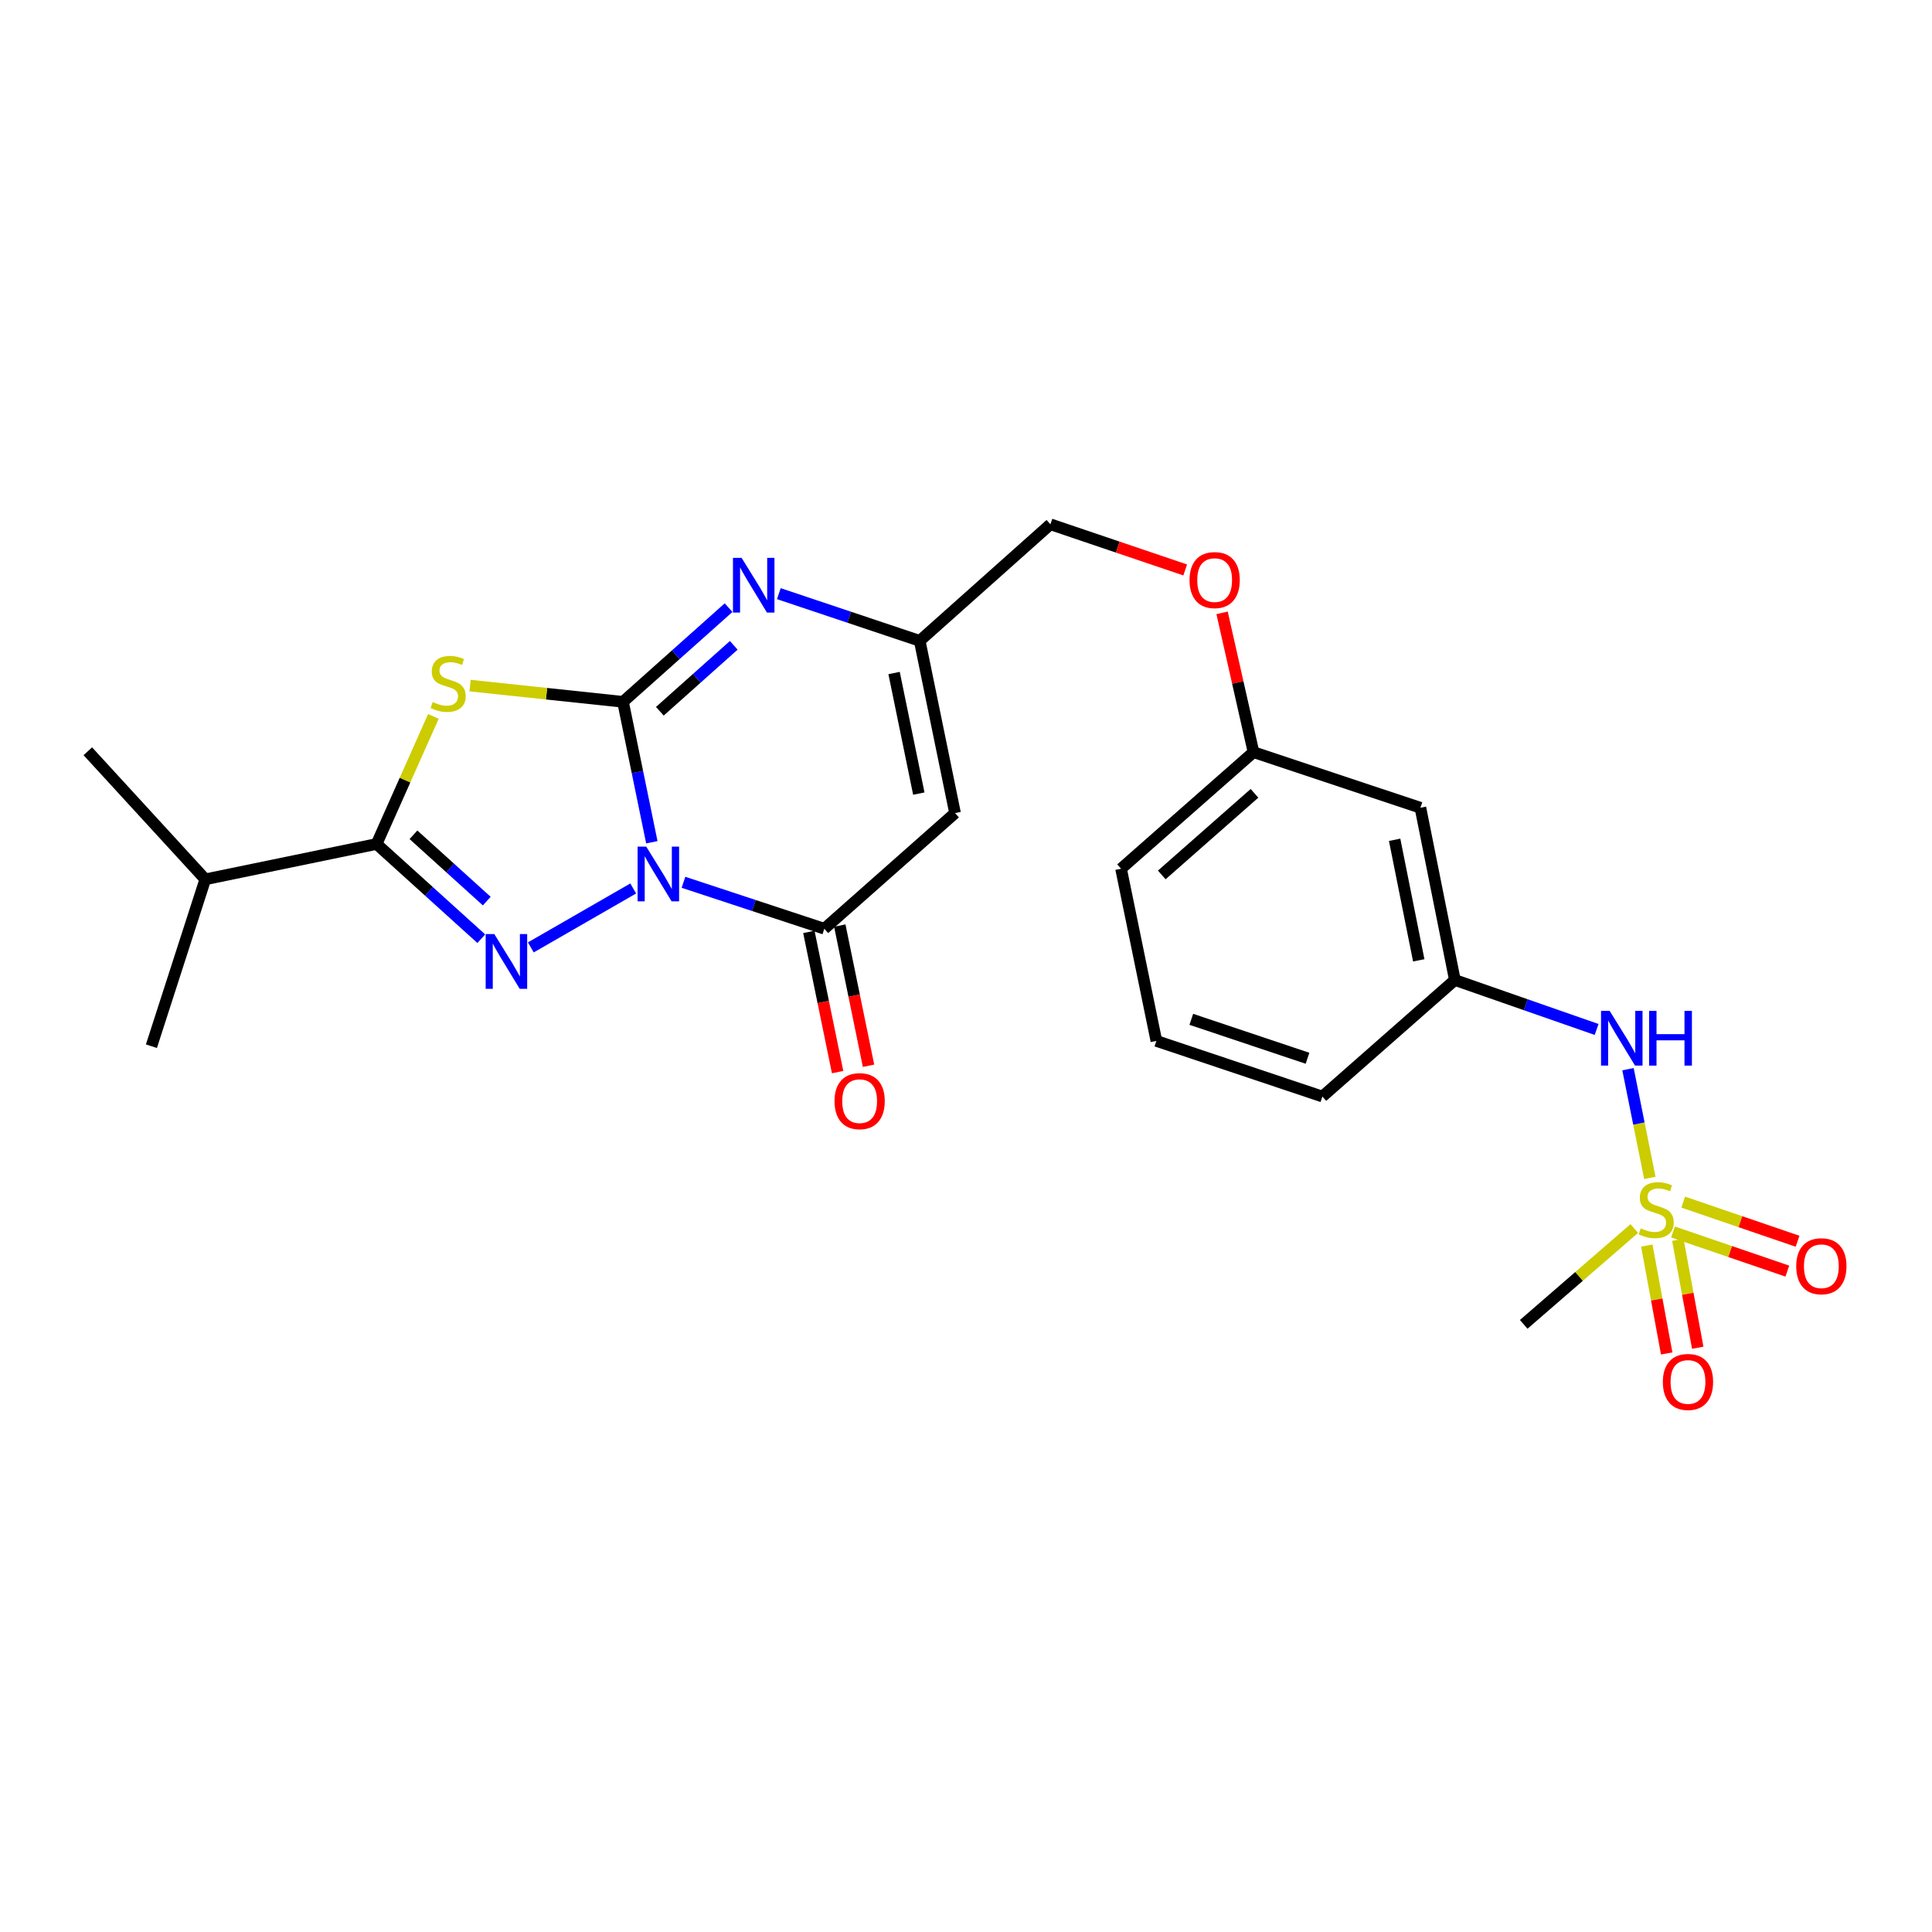 <?xml version='1.0' encoding='iso-8859-1'?>
<svg version='1.1' baseProfile='full'
              xmlns='http://www.w3.org/2000/svg'
                      xmlns:rdkit='http://www.rdkit.org/xml'
                      xmlns:xlink='http://www.w3.org/1999/xlink'
                  xml:space='preserve'
width='1000px' height='1000px' viewBox='0 0 1000 1000'>
<!-- END OF HEADER -->
<rect style='opacity:1.0;fill:#FFFFFF;stroke:none' width='1000' height='1000' x='0' y='0'> </rect>
<path class='bond-0' d='M 337.387,435.949 L 329.925,399.605' style='fill:none;fill-rule:evenodd;stroke:#0000FF;stroke-width:6px;stroke-linecap:butt;stroke-linejoin:miter;stroke-opacity:1' />
<path class='bond-0' d='M 329.925,399.605 L 322.463,363.261' style='fill:none;fill-rule:evenodd;stroke:#000000;stroke-width:6px;stroke-linecap:butt;stroke-linejoin:miter;stroke-opacity:1' />
<path class='bond-1' d='M 327.753,459.87 L 274.755,490.37' style='fill:none;fill-rule:evenodd;stroke:#0000FF;stroke-width:6px;stroke-linecap:butt;stroke-linejoin:miter;stroke-opacity:1' />
<path class='bond-4' d='M 353.763,456.671 L 390.217,468.691' style='fill:none;fill-rule:evenodd;stroke:#0000FF;stroke-width:6px;stroke-linecap:butt;stroke-linejoin:miter;stroke-opacity:1' />
<path class='bond-4' d='M 390.217,468.691 L 426.671,480.712' style='fill:none;fill-rule:evenodd;stroke:#000000;stroke-width:6px;stroke-linecap:butt;stroke-linejoin:miter;stroke-opacity:1' />
<path class='bond-2' d='M 322.463,363.261 L 282.889,359.062' style='fill:none;fill-rule:evenodd;stroke:#000000;stroke-width:6px;stroke-linecap:butt;stroke-linejoin:miter;stroke-opacity:1' />
<path class='bond-2' d='M 282.889,359.062 L 243.315,354.863' style='fill:none;fill-rule:evenodd;stroke:#CCCC00;stroke-width:6px;stroke-linecap:butt;stroke-linejoin:miter;stroke-opacity:1' />
<path class='bond-5' d='M 322.463,363.261 L 349.788,338.89' style='fill:none;fill-rule:evenodd;stroke:#000000;stroke-width:6px;stroke-linecap:butt;stroke-linejoin:miter;stroke-opacity:1' />
<path class='bond-5' d='M 349.788,338.89 L 377.113,314.52' style='fill:none;fill-rule:evenodd;stroke:#0000FF;stroke-width:6px;stroke-linecap:butt;stroke-linejoin:miter;stroke-opacity:1' />
<path class='bond-5' d='M 341.535,368.143 L 360.663,351.083' style='fill:none;fill-rule:evenodd;stroke:#000000;stroke-width:6px;stroke-linecap:butt;stroke-linejoin:miter;stroke-opacity:1' />
<path class='bond-5' d='M 360.663,351.083 L 379.79,334.024' style='fill:none;fill-rule:evenodd;stroke:#0000FF;stroke-width:6px;stroke-linecap:butt;stroke-linejoin:miter;stroke-opacity:1' />
<path class='bond-3' d='M 249.116,485.874 L 222.017,461.36' style='fill:none;fill-rule:evenodd;stroke:#0000FF;stroke-width:6px;stroke-linecap:butt;stroke-linejoin:miter;stroke-opacity:1' />
<path class='bond-3' d='M 222.017,461.36 L 194.919,436.845' style='fill:none;fill-rule:evenodd;stroke:#000000;stroke-width:6px;stroke-linecap:butt;stroke-linejoin:miter;stroke-opacity:1' />
<path class='bond-3' d='M 251.947,466.404 L 232.978,449.244' style='fill:none;fill-rule:evenodd;stroke:#0000FF;stroke-width:6px;stroke-linecap:butt;stroke-linejoin:miter;stroke-opacity:1' />
<path class='bond-3' d='M 232.978,449.244 L 214.009,432.083' style='fill:none;fill-rule:evenodd;stroke:#000000;stroke-width:6px;stroke-linecap:butt;stroke-linejoin:miter;stroke-opacity:1' />
<path class='bond-25' d='M 224.321,370.814 L 209.62,403.83' style='fill:none;fill-rule:evenodd;stroke:#CCCC00;stroke-width:6px;stroke-linecap:butt;stroke-linejoin:miter;stroke-opacity:1' />
<path class='bond-25' d='M 209.62,403.83 L 194.919,436.845' style='fill:none;fill-rule:evenodd;stroke:#000000;stroke-width:6px;stroke-linecap:butt;stroke-linejoin:miter;stroke-opacity:1' />
<path class='bond-15' d='M 194.919,436.845 L 106.259,455.134' style='fill:none;fill-rule:evenodd;stroke:#000000;stroke-width:6px;stroke-linecap:butt;stroke-linejoin:miter;stroke-opacity:1' />
<path class='bond-7' d='M 426.671,480.712 L 494.328,420.852' style='fill:none;fill-rule:evenodd;stroke:#000000;stroke-width:6px;stroke-linecap:butt;stroke-linejoin:miter;stroke-opacity:1' />
<path class='bond-12' d='M 418.669,482.353 L 426.107,518.635' style='fill:none;fill-rule:evenodd;stroke:#000000;stroke-width:6px;stroke-linecap:butt;stroke-linejoin:miter;stroke-opacity:1' />
<path class='bond-12' d='M 426.107,518.635 L 433.546,554.917' style='fill:none;fill-rule:evenodd;stroke:#FF0000;stroke-width:6px;stroke-linecap:butt;stroke-linejoin:miter;stroke-opacity:1' />
<path class='bond-12' d='M 434.673,479.071 L 442.112,515.353' style='fill:none;fill-rule:evenodd;stroke:#000000;stroke-width:6px;stroke-linecap:butt;stroke-linejoin:miter;stroke-opacity:1' />
<path class='bond-12' d='M 442.112,515.353 L 449.551,551.635' style='fill:none;fill-rule:evenodd;stroke:#FF0000;stroke-width:6px;stroke-linecap:butt;stroke-linejoin:miter;stroke-opacity:1' />
<path class='bond-26' d='M 403.125,307.276 L 439.582,319.489' style='fill:none;fill-rule:evenodd;stroke:#0000FF;stroke-width:6px;stroke-linecap:butt;stroke-linejoin:miter;stroke-opacity:1' />
<path class='bond-26' d='M 439.582,319.489 L 476.039,331.702' style='fill:none;fill-rule:evenodd;stroke:#000000;stroke-width:6px;stroke-linecap:butt;stroke-linejoin:miter;stroke-opacity:1' />
<path class='bond-6' d='M 853.954,609.683 L 848.299,581.541' style='fill:none;fill-rule:evenodd;stroke:#CCCC00;stroke-width:6px;stroke-linecap:butt;stroke-linejoin:miter;stroke-opacity:1' />
<path class='bond-6' d='M 848.299,581.541 L 842.644,553.398' style='fill:none;fill-rule:evenodd;stroke:#0000FF;stroke-width:6px;stroke-linecap:butt;stroke-linejoin:miter;stroke-opacity:1' />
<path class='bond-10' d='M 865.94,637.673 L 895.532,647.801' style='fill:none;fill-rule:evenodd;stroke:#CCCC00;stroke-width:6px;stroke-linecap:butt;stroke-linejoin:miter;stroke-opacity:1' />
<path class='bond-10' d='M 895.532,647.801 L 925.125,657.928' style='fill:none;fill-rule:evenodd;stroke:#FF0000;stroke-width:6px;stroke-linecap:butt;stroke-linejoin:miter;stroke-opacity:1' />
<path class='bond-10' d='M 871.23,622.216 L 900.822,632.343' style='fill:none;fill-rule:evenodd;stroke:#CCCC00;stroke-width:6px;stroke-linecap:butt;stroke-linejoin:miter;stroke-opacity:1' />
<path class='bond-10' d='M 900.822,632.343 L 930.415,642.47' style='fill:none;fill-rule:evenodd;stroke:#FF0000;stroke-width:6px;stroke-linecap:butt;stroke-linejoin:miter;stroke-opacity:1' />
<path class='bond-11' d='M 852.376,644.693 L 857.528,672.619' style='fill:none;fill-rule:evenodd;stroke:#CCCC00;stroke-width:6px;stroke-linecap:butt;stroke-linejoin:miter;stroke-opacity:1' />
<path class='bond-11' d='M 857.528,672.619 L 862.68,700.546' style='fill:none;fill-rule:evenodd;stroke:#FF0000;stroke-width:6px;stroke-linecap:butt;stroke-linejoin:miter;stroke-opacity:1' />
<path class='bond-11' d='M 868.443,641.729 L 873.595,669.655' style='fill:none;fill-rule:evenodd;stroke:#CCCC00;stroke-width:6px;stroke-linecap:butt;stroke-linejoin:miter;stroke-opacity:1' />
<path class='bond-11' d='M 873.595,669.655 L 878.747,697.582' style='fill:none;fill-rule:evenodd;stroke:#FF0000;stroke-width:6px;stroke-linecap:butt;stroke-linejoin:miter;stroke-opacity:1' />
<path class='bond-19' d='M 845.898,635.899 L 817.285,660.694' style='fill:none;fill-rule:evenodd;stroke:#CCCC00;stroke-width:6px;stroke-linecap:butt;stroke-linejoin:miter;stroke-opacity:1' />
<path class='bond-19' d='M 817.285,660.694 L 788.672,685.489' style='fill:none;fill-rule:evenodd;stroke:#000000;stroke-width:6px;stroke-linecap:butt;stroke-linejoin:miter;stroke-opacity:1' />
<path class='bond-8' d='M 494.328,420.852 L 476.039,331.702' style='fill:none;fill-rule:evenodd;stroke:#000000;stroke-width:6px;stroke-linecap:butt;stroke-linejoin:miter;stroke-opacity:1' />
<path class='bond-8' d='M 475.58,410.763 L 462.777,348.358' style='fill:none;fill-rule:evenodd;stroke:#000000;stroke-width:6px;stroke-linecap:butt;stroke-linejoin:miter;stroke-opacity:1' />
<path class='bond-16' d='M 476.039,331.702 L 543.695,271.37' style='fill:none;fill-rule:evenodd;stroke:#000000;stroke-width:6px;stroke-linecap:butt;stroke-linejoin:miter;stroke-opacity:1' />
<path class='bond-9' d='M 826.401,532.848 L 789.719,520.045' style='fill:none;fill-rule:evenodd;stroke:#0000FF;stroke-width:6px;stroke-linecap:butt;stroke-linejoin:miter;stroke-opacity:1' />
<path class='bond-9' d='M 789.719,520.045 L 753.038,507.243' style='fill:none;fill-rule:evenodd;stroke:#000000;stroke-width:6px;stroke-linecap:butt;stroke-linejoin:miter;stroke-opacity:1' />
<path class='bond-13' d='M 753.038,507.243 L 735.202,418.093' style='fill:none;fill-rule:evenodd;stroke:#000000;stroke-width:6px;stroke-linecap:butt;stroke-linejoin:miter;stroke-opacity:1' />
<path class='bond-13' d='M 734.342,497.075 L 721.857,434.67' style='fill:none;fill-rule:evenodd;stroke:#000000;stroke-width:6px;stroke-linecap:butt;stroke-linejoin:miter;stroke-opacity:1' />
<path class='bond-27' d='M 753.038,507.243 L 684.464,567.566' style='fill:none;fill-rule:evenodd;stroke:#000000;stroke-width:6px;stroke-linecap:butt;stroke-linejoin:miter;stroke-opacity:1' />
<path class='bond-14' d='M 735.202,418.093 L 648.811,389.311' style='fill:none;fill-rule:evenodd;stroke:#000000;stroke-width:6px;stroke-linecap:butt;stroke-linejoin:miter;stroke-opacity:1' />
<path class='bond-23' d='M 106.259,455.134 L 45.455,388.848' style='fill:none;fill-rule:evenodd;stroke:#000000;stroke-width:6px;stroke-linecap:butt;stroke-linejoin:miter;stroke-opacity:1' />
<path class='bond-24' d='M 106.259,455.134 L 78.375,541.516' style='fill:none;fill-rule:evenodd;stroke:#000000;stroke-width:6px;stroke-linecap:butt;stroke-linejoin:miter;stroke-opacity:1' />
<path class='bond-17' d='M 543.695,271.37 L 578.575,283.187' style='fill:none;fill-rule:evenodd;stroke:#000000;stroke-width:6px;stroke-linecap:butt;stroke-linejoin:miter;stroke-opacity:1' />
<path class='bond-17' d='M 578.575,283.187 L 613.454,295.005' style='fill:none;fill-rule:evenodd;stroke:#FF0000;stroke-width:6px;stroke-linecap:butt;stroke-linejoin:miter;stroke-opacity:1' />
<path class='bond-18' d='M 632.544,317.214 L 640.677,353.262' style='fill:none;fill-rule:evenodd;stroke:#FF0000;stroke-width:6px;stroke-linecap:butt;stroke-linejoin:miter;stroke-opacity:1' />
<path class='bond-18' d='M 640.677,353.262 L 648.811,389.311' style='fill:none;fill-rule:evenodd;stroke:#000000;stroke-width:6px;stroke-linecap:butt;stroke-linejoin:miter;stroke-opacity:1' />
<path class='bond-22' d='M 648.811,389.311 L 580.256,449.652' style='fill:none;fill-rule:evenodd;stroke:#000000;stroke-width:6px;stroke-linecap:butt;stroke-linejoin:miter;stroke-opacity:1' />
<path class='bond-22' d='M 649.322,410.626 L 601.334,452.865' style='fill:none;fill-rule:evenodd;stroke:#000000;stroke-width:6px;stroke-linecap:butt;stroke-linejoin:miter;stroke-opacity:1' />
<path class='bond-20' d='M 598.536,538.775 L 580.256,449.652' style='fill:none;fill-rule:evenodd;stroke:#000000;stroke-width:6px;stroke-linecap:butt;stroke-linejoin:miter;stroke-opacity:1' />
<path class='bond-21' d='M 598.536,538.775 L 684.464,567.566' style='fill:none;fill-rule:evenodd;stroke:#000000;stroke-width:6px;stroke-linecap:butt;stroke-linejoin:miter;stroke-opacity:1' />
<path class='bond-21' d='M 616.616,527.602 L 676.765,547.756' style='fill:none;fill-rule:evenodd;stroke:#000000;stroke-width:6px;stroke-linecap:butt;stroke-linejoin:miter;stroke-opacity:1' />
<path  class='atom-0' d='M 334.501 438.224
L 343.781 453.224
Q 344.701 454.704, 346.181 457.384
Q 347.661 460.064, 347.741 460.224
L 347.741 438.224
L 351.501 438.224
L 351.501 466.544
L 347.621 466.544
L 337.661 450.144
Q 336.501 448.224, 335.261 446.024
Q 334.061 443.824, 333.701 443.144
L 333.701 466.544
L 330.021 466.544
L 330.021 438.224
L 334.501 438.224
' fill='#0000FF'/>
<path  class='atom-2' d='M 255.862 483.48
L 265.142 498.48
Q 266.062 499.96, 267.542 502.64
Q 269.022 505.32, 269.102 505.48
L 269.102 483.48
L 272.862 483.48
L 272.862 511.8
L 268.982 511.8
L 259.022 495.4
Q 257.862 493.48, 256.622 491.28
Q 255.422 489.08, 255.062 488.4
L 255.062 511.8
L 251.382 511.8
L 251.382 483.48
L 255.862 483.48
' fill='#0000FF'/>
<path  class='atom-3' d='M 223.96 363.378
Q 224.28 363.498, 225.6 364.058
Q 226.92 364.618, 228.36 364.978
Q 229.84 365.298, 231.28 365.298
Q 233.96 365.298, 235.52 364.018
Q 237.08 362.698, 237.08 360.418
Q 237.08 358.858, 236.28 357.898
Q 235.52 356.938, 234.32 356.418
Q 233.12 355.898, 231.12 355.298
Q 228.6 354.538, 227.08 353.818
Q 225.6 353.098, 224.52 351.578
Q 223.48 350.058, 223.48 347.498
Q 223.48 343.938, 225.88 341.738
Q 228.32 339.538, 233.12 339.538
Q 236.4 339.538, 240.12 341.098
L 239.2 344.178
Q 235.8 342.778, 233.24 342.778
Q 230.48 342.778, 228.96 343.938
Q 227.44 345.058, 227.48 347.018
Q 227.48 348.538, 228.24 349.458
Q 229.04 350.378, 230.16 350.898
Q 231.32 351.418, 233.24 352.018
Q 235.8 352.818, 237.32 353.618
Q 238.84 354.418, 239.92 356.058
Q 241.04 357.658, 241.04 360.418
Q 241.04 364.338, 238.4 366.458
Q 235.8 368.538, 231.44 368.538
Q 228.92 368.538, 227 367.978
Q 225.12 367.458, 222.88 366.538
L 223.96 363.378
' fill='#CCCC00'/>
<path  class='atom-6' d='M 383.86 288.76
L 393.14 303.76
Q 394.06 305.24, 395.54 307.92
Q 397.02 310.6, 397.1 310.76
L 397.1 288.76
L 400.86 288.76
L 400.86 317.08
L 396.98 317.08
L 387.02 300.68
Q 385.86 298.76, 384.62 296.56
Q 383.42 294.36, 383.06 293.68
L 383.06 317.08
L 379.38 317.08
L 379.38 288.76
L 383.86 288.76
' fill='#0000FF'/>
<path  class='atom-7' d='M 849.246 635.784
Q 849.566 635.904, 850.886 636.464
Q 852.206 637.024, 853.646 637.384
Q 855.126 637.704, 856.566 637.704
Q 859.246 637.704, 860.806 636.424
Q 862.366 635.104, 862.366 632.824
Q 862.366 631.264, 861.566 630.304
Q 860.806 629.344, 859.606 628.824
Q 858.406 628.304, 856.406 627.704
Q 853.886 626.944, 852.366 626.224
Q 850.886 625.504, 849.806 623.984
Q 848.766 622.464, 848.766 619.904
Q 848.766 616.344, 851.166 614.144
Q 853.606 611.944, 858.406 611.944
Q 861.686 611.944, 865.406 613.504
L 864.486 616.584
Q 861.086 615.184, 858.526 615.184
Q 855.766 615.184, 854.246 616.344
Q 852.726 617.464, 852.766 619.424
Q 852.766 620.944, 853.526 621.864
Q 854.326 622.784, 855.446 623.304
Q 856.606 623.824, 858.526 624.424
Q 861.086 625.224, 862.606 626.024
Q 864.126 626.824, 865.206 628.464
Q 866.326 630.064, 866.326 632.824
Q 866.326 636.744, 863.686 638.864
Q 861.086 640.944, 856.726 640.944
Q 854.206 640.944, 852.286 640.384
Q 850.406 639.864, 848.166 638.944
L 849.246 635.784
' fill='#CCCC00'/>
<path  class='atom-10' d='M 833.169 523.235
L 842.449 538.235
Q 843.369 539.715, 844.849 542.395
Q 846.329 545.075, 846.409 545.235
L 846.409 523.235
L 850.169 523.235
L 850.169 551.555
L 846.289 551.555
L 836.329 535.155
Q 835.169 533.235, 833.929 531.035
Q 832.729 528.835, 832.369 528.155
L 832.369 551.555
L 828.689 551.555
L 828.689 523.235
L 833.169 523.235
' fill='#0000FF'/>
<path  class='atom-10' d='M 853.569 523.235
L 857.409 523.235
L 857.409 535.275
L 871.889 535.275
L 871.889 523.235
L 875.729 523.235
L 875.729 551.555
L 871.889 551.555
L 871.889 538.475
L 857.409 538.475
L 857.409 551.555
L 853.569 551.555
L 853.569 523.235
' fill='#0000FF'/>
<path  class='atom-11' d='M 929.729 655.398
Q 929.729 648.598, 933.089 644.798
Q 936.449 640.998, 942.729 640.998
Q 949.009 640.998, 952.369 644.798
Q 955.729 648.598, 955.729 655.398
Q 955.729 662.278, 952.329 666.198
Q 948.929 670.078, 942.729 670.078
Q 936.489 670.078, 933.089 666.198
Q 929.729 662.318, 929.729 655.398
M 942.729 666.878
Q 947.049 666.878, 949.369 663.998
Q 951.729 661.078, 951.729 655.398
Q 951.729 649.838, 949.369 647.038
Q 947.049 644.198, 942.729 644.198
Q 938.409 644.198, 936.049 646.998
Q 933.729 649.798, 933.729 655.398
Q 933.729 661.118, 936.049 663.998
Q 938.409 666.878, 942.729 666.878
' fill='#FF0000'/>
<path  class='atom-12' d='M 860.693 715.294
Q 860.693 708.494, 864.053 704.694
Q 867.413 700.894, 873.693 700.894
Q 879.973 700.894, 883.333 704.694
Q 886.693 708.494, 886.693 715.294
Q 886.693 722.174, 883.293 726.094
Q 879.893 729.974, 873.693 729.974
Q 867.453 729.974, 864.053 726.094
Q 860.693 722.214, 860.693 715.294
M 873.693 726.774
Q 878.013 726.774, 880.333 723.894
Q 882.693 720.974, 882.693 715.294
Q 882.693 709.734, 880.333 706.934
Q 878.013 704.094, 873.693 704.094
Q 869.373 704.094, 867.013 706.894
Q 864.693 709.694, 864.693 715.294
Q 864.693 721.014, 867.013 723.894
Q 869.373 726.774, 873.693 726.774
' fill='#FF0000'/>
<path  class='atom-13' d='M 431.951 569.951
Q 431.951 563.151, 435.311 559.351
Q 438.671 555.551, 444.951 555.551
Q 451.231 555.551, 454.591 559.351
Q 457.951 563.151, 457.951 569.951
Q 457.951 576.831, 454.551 580.751
Q 451.151 584.631, 444.951 584.631
Q 438.711 584.631, 435.311 580.751
Q 431.951 576.871, 431.951 569.951
M 444.951 581.431
Q 449.271 581.431, 451.591 578.551
Q 453.951 575.631, 453.951 569.951
Q 453.951 564.391, 451.591 561.591
Q 449.271 558.751, 444.951 558.751
Q 440.631 558.751, 438.271 561.551
Q 435.951 564.351, 435.951 569.951
Q 435.951 575.671, 438.271 578.551
Q 440.631 581.431, 444.951 581.431
' fill='#FF0000'/>
<path  class='atom-18' d='M 615.698 300.25
Q 615.698 293.45, 619.058 289.65
Q 622.418 285.85, 628.698 285.85
Q 634.978 285.85, 638.338 289.65
Q 641.698 293.45, 641.698 300.25
Q 641.698 307.13, 638.298 311.05
Q 634.898 314.93, 628.698 314.93
Q 622.458 314.93, 619.058 311.05
Q 615.698 307.17, 615.698 300.25
M 628.698 311.73
Q 633.018 311.73, 635.338 308.85
Q 637.698 305.93, 637.698 300.25
Q 637.698 294.69, 635.338 291.89
Q 633.018 289.05, 628.698 289.05
Q 624.378 289.05, 622.018 291.85
Q 619.698 294.65, 619.698 300.25
Q 619.698 305.97, 622.018 308.85
Q 624.378 311.73, 628.698 311.73
' fill='#FF0000'/>
</svg>

